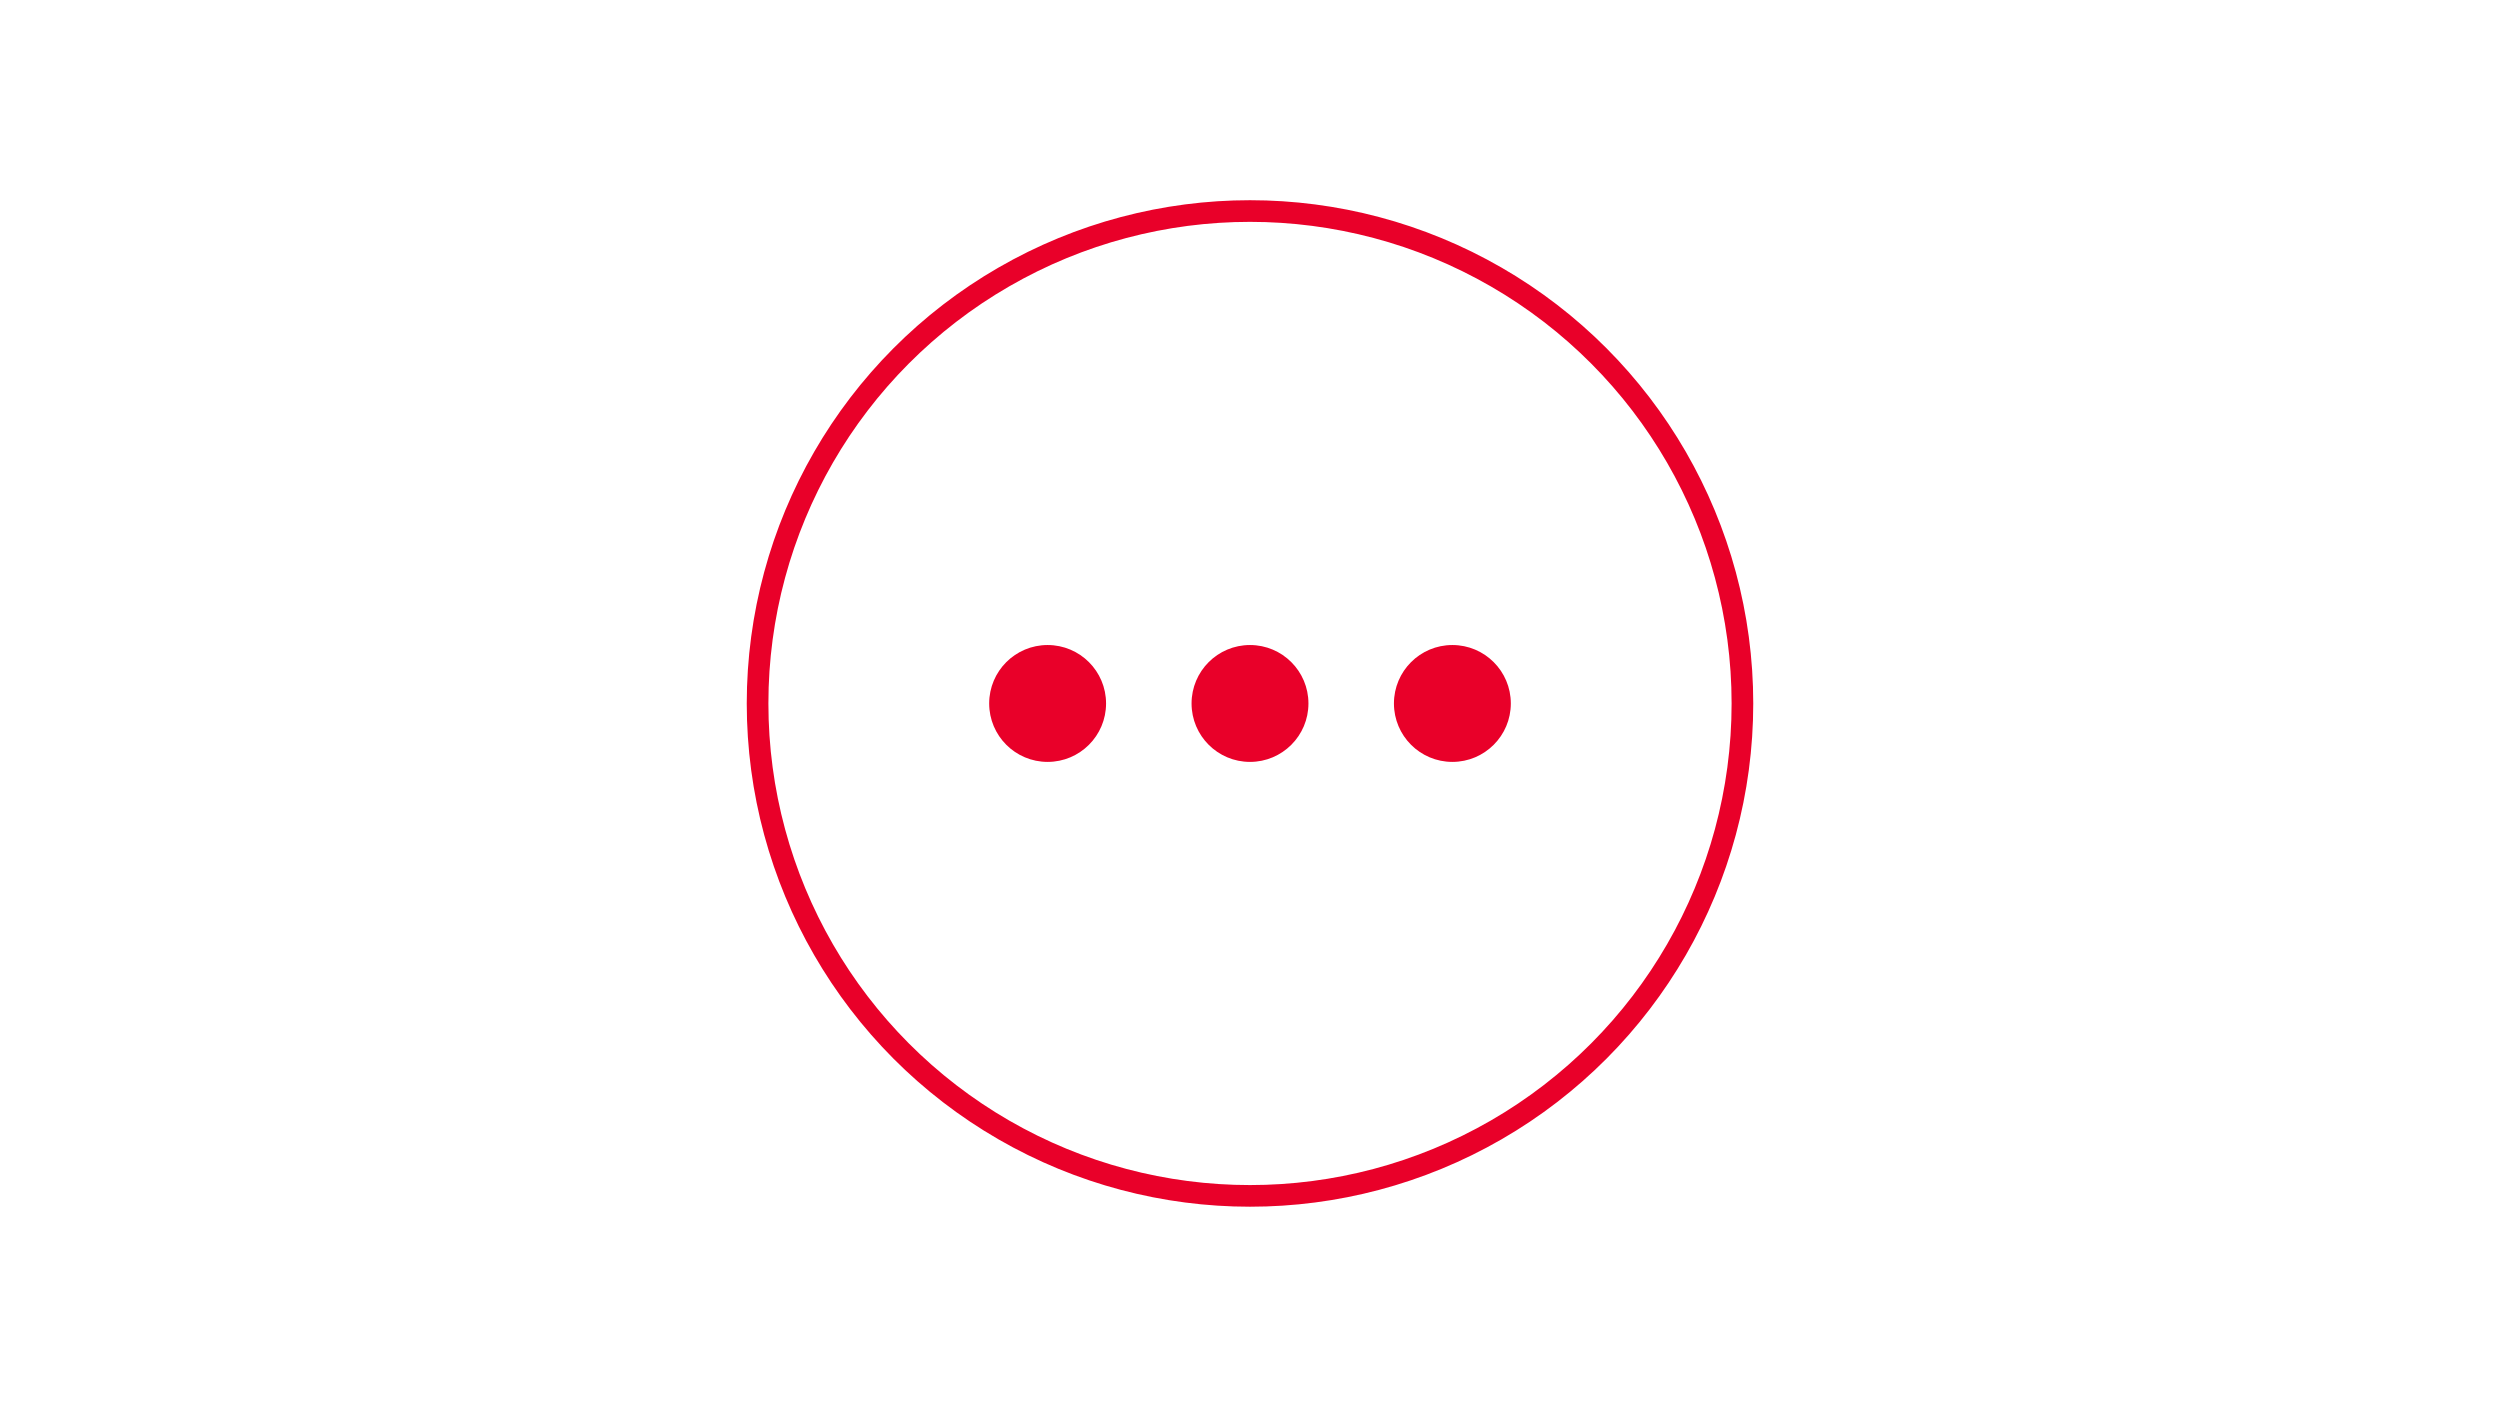 <?xml version="1.0" encoding="utf-8"?>
<!-- Generator: Adobe Illustrator 22.1.0, SVG Export Plug-In . SVG Version: 6.00 Build 0)  -->
<svg version="1.1" id="Layer_1" xmlns="http://www.w3.org/2000/svg" xmlns:xlink="http://www.w3.org/1999/xlink" x="0px" y="0px"
	 viewBox="0 0 231 130" style="enable-background:new 0 0 231 130;" xml:space="preserve">
<style type="text/css">
	.st0{fill:#E71D2C;}
	.st1{display:none;}
	.st2{fill:#FFFFFF;}
	.st3{fill:none;stroke:#E90029;stroke-width:2;stroke-miterlimit:10;}
	.st4{fill:none;stroke:#FFFFFF;stroke-width:3;stroke-linecap:round;stroke-linejoin:round;stroke-miterlimit:10;}
	.st5{fill:#E71D2C;stroke:#FFFFFF;stroke-width:3;stroke-linecap:round;stroke-linejoin:round;stroke-miterlimit:10;}
	.st6{fill:#E90029;}
</style>
<circle class="st3" cx="115.5" cy="65" r="45.5"/>
<g>
	<circle class="st6" cx="96.8" cy="65" r="5.4"/>
	<circle class="st6" cx="115.5" cy="65" r="5.4"/>
	<circle class="st6" cx="134.2" cy="65" r="5.4"/>
</g>
</svg>
